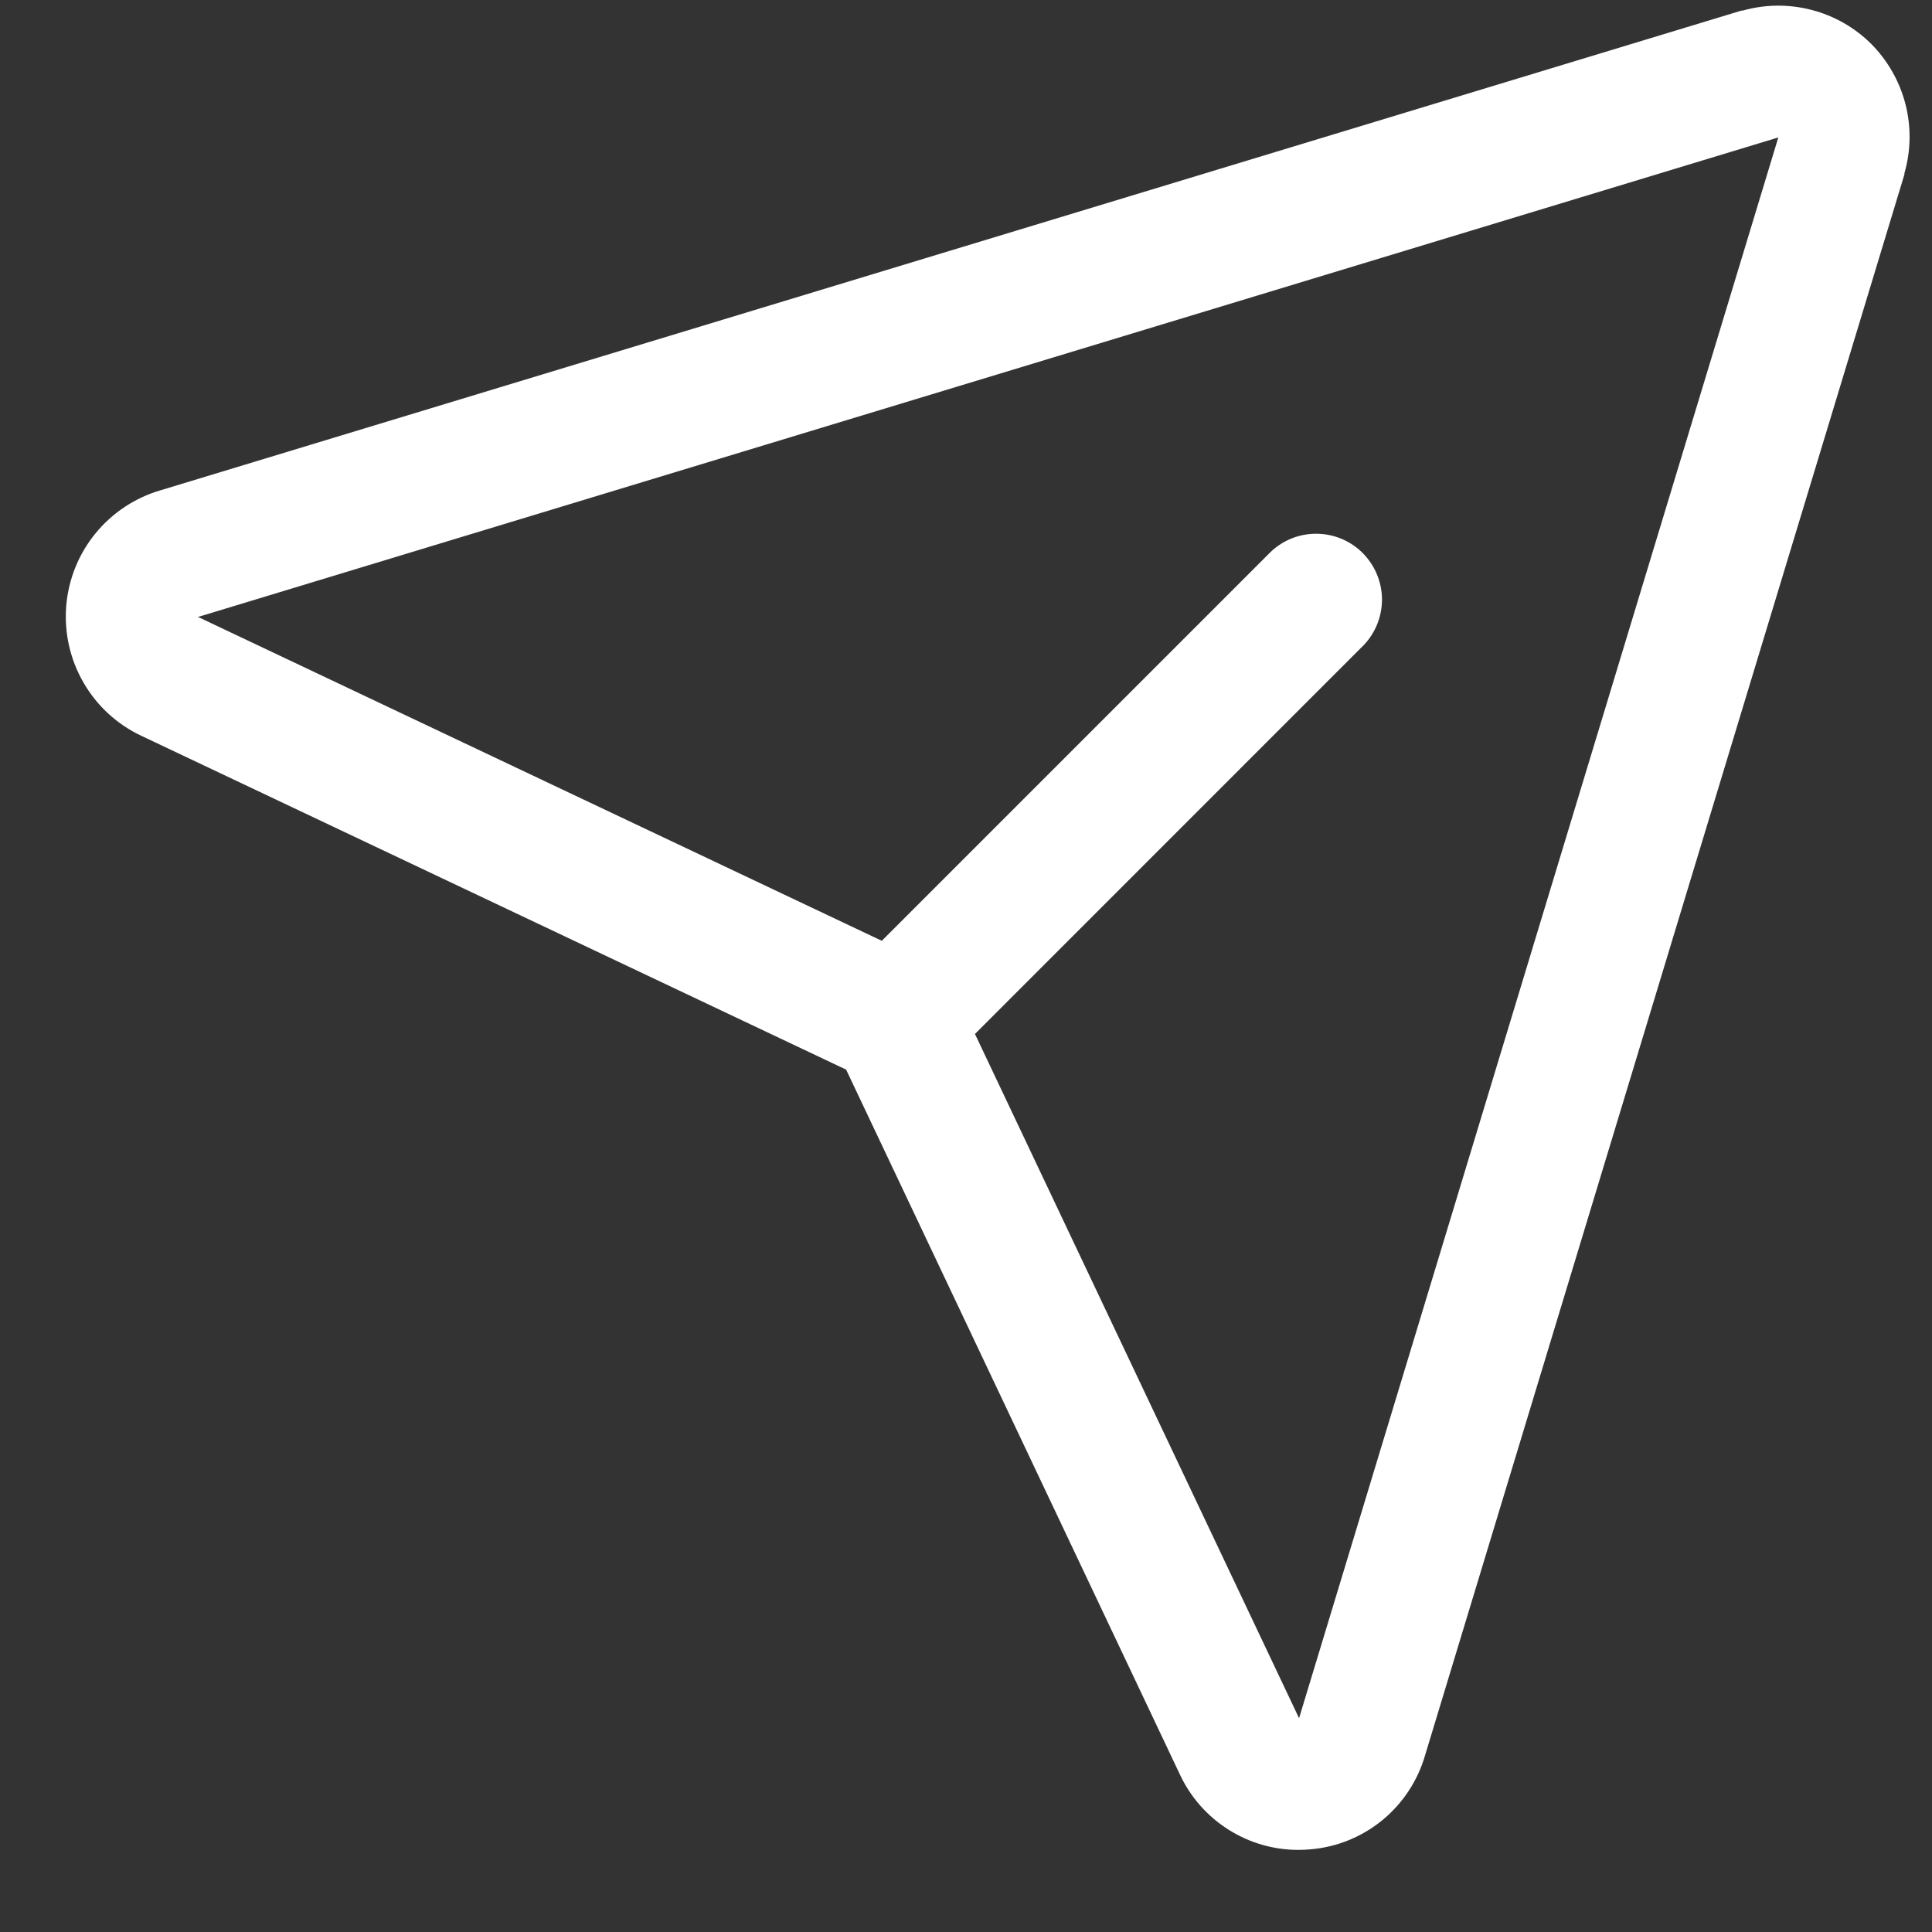 <svg width="22" height="22" viewBox="0 0 22 22" fill="none" xmlns="http://www.w3.org/2000/svg">
<rect x="0" y="0" width="22" height="22" fill="#333333" stroke="none"/>
<path d="M21.311 0.503C21.123 0.315 20.887 0.18 20.629 0.113C20.371 0.046 20.1 0.048 19.843 0.121H19.829L1.835 5.581C1.542 5.665 1.281 5.837 1.088 6.073C0.895 6.308 0.779 6.597 0.754 6.901C0.73 7.205 0.798 7.509 0.951 7.773C1.103 8.037 1.332 8.248 1.608 8.378L9.635 12.18L13.436 20.207C13.556 20.464 13.747 20.681 13.987 20.833C14.226 20.985 14.504 21.066 14.788 21.065C14.831 21.065 14.874 21.063 14.918 21.059C15.22 21.035 15.508 20.918 15.743 20.725C15.977 20.532 16.147 20.272 16.23 19.98L21.686 1.986C21.686 1.981 21.686 1.976 21.686 1.972C21.76 1.716 21.764 1.445 21.698 1.187C21.632 0.929 21.498 0.693 21.311 0.503ZM14.797 19.551L14.792 19.564L11.102 11.774L15.531 7.344C15.665 7.203 15.739 7.014 15.737 6.818C15.734 6.623 15.655 6.436 15.517 6.297C15.379 6.159 15.192 6.08 14.996 6.078C14.801 6.075 14.612 6.149 14.47 6.284L10.041 10.713L2.25 7.023H2.263L20.25 1.565L14.797 19.551Z" fill="white"/>
</svg>

